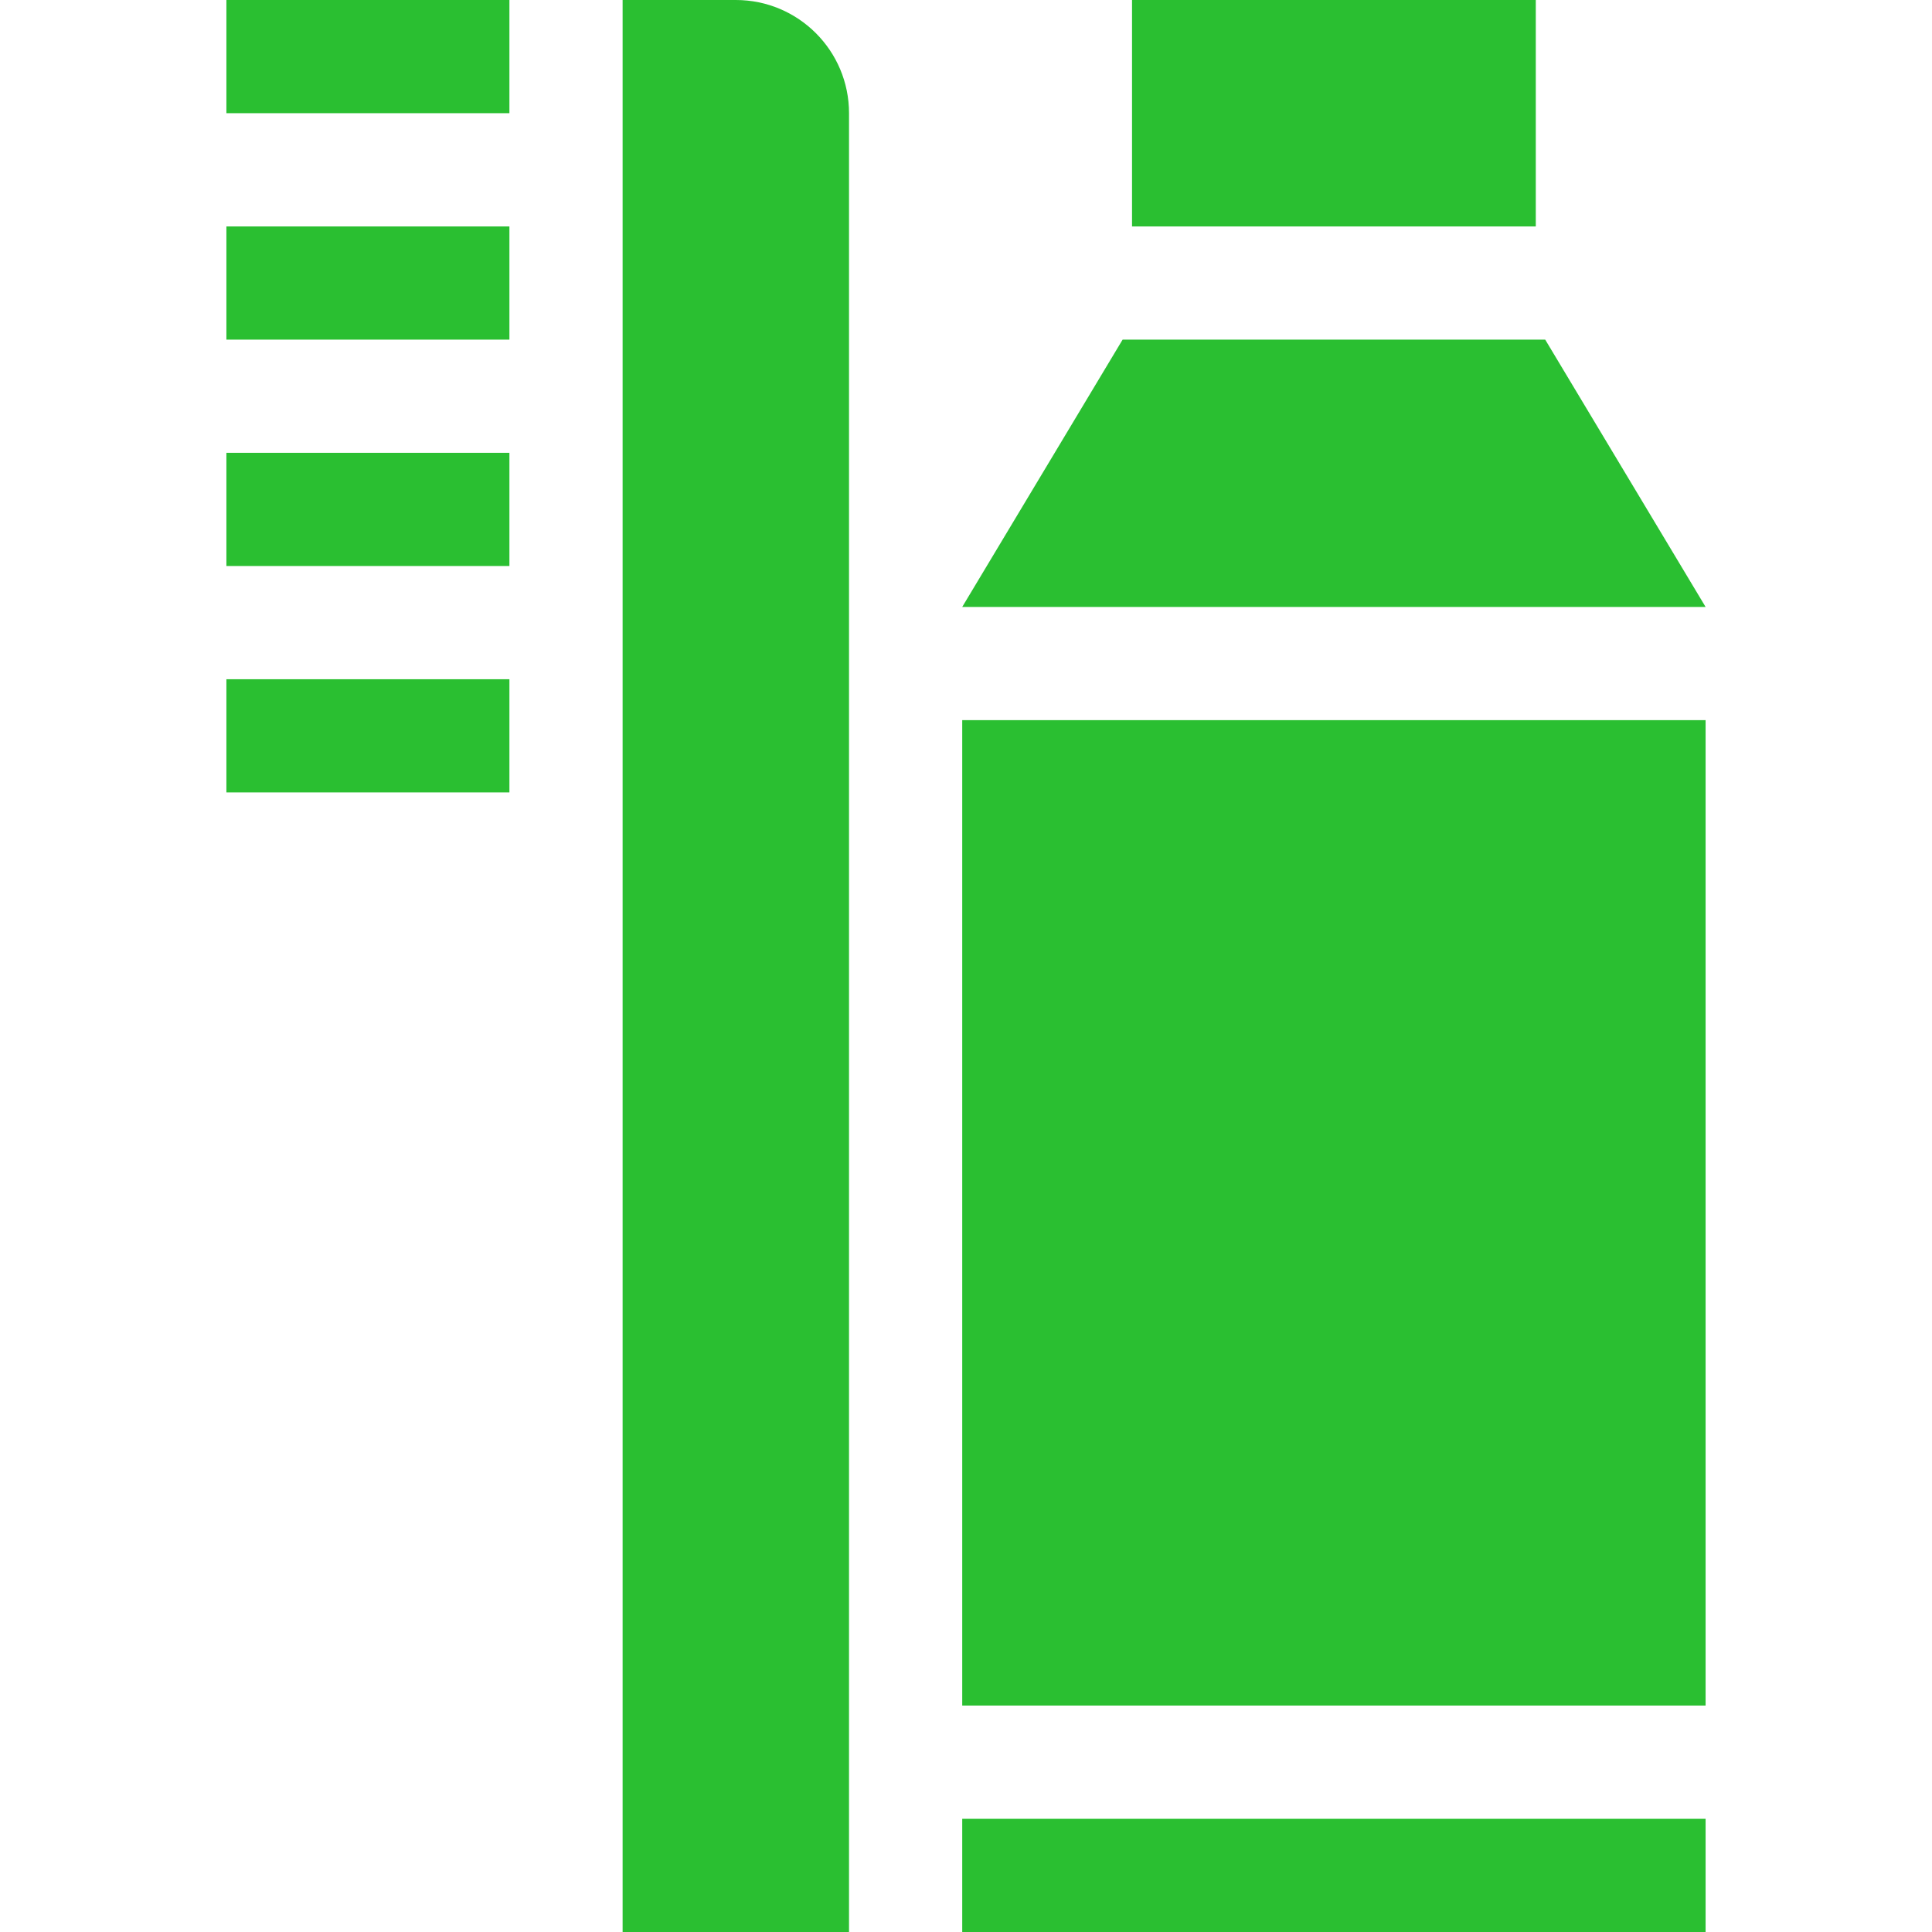 <?xml version="1.0" encoding="UTF-8"?> <svg xmlns="http://www.w3.org/2000/svg" viewBox="1744 2244 512 512" width="512" height="512" data-guides="{&quot;vertical&quot;:[],&quot;horizontal&quot;:[]}"><path fill="#2abf31" stroke="none" fill-opacity="1" stroke-width="1" stroke-opacity="1" color="rgb(51, 51, 51)" font-size-adjust="none" id="tSvg106ba08c62c" title="Path 23" d="M 1804 2424 C 1829 2424 1854 2424 1879 2424C 1879 2434 1879 2444 1879 2454C 1854 2454 1829 2454 1804 2454C 1804 2444 1804 2434 1804 2424Z"></path><path fill="#2abf31" stroke="none" fill-opacity="1" stroke-width="1" stroke-opacity="1" color="rgb(51, 51, 51)" font-size-adjust="none" id="tSvg98f259b4dc" title="Path 24" d="M 1804 2304 C 1829 2304 1854 2304 1879 2304C 1879 2314 1879 2324 1879 2334C 1854 2334 1829 2334 1804 2334C 1804 2324 1804 2314 1804 2304Z"></path><path fill="#2abf31" stroke="none" fill-opacity="1" stroke-width="1" stroke-opacity="1" color="rgb(51, 51, 51)" font-size-adjust="none" id="tSvg4bbf83df0c" title="Path 25" d="M 1804 2244 C 1829 2244 1854 2244 1879 2244C 1879 2254 1879 2264 1879 2274C 1854 2274 1829 2274 1804 2274C 1804 2264 1804 2254 1804 2244Z"></path><path fill="#2abf31" stroke="none" fill-opacity="1" stroke-width="1" stroke-opacity="1" color="rgb(51, 51, 51)" font-size-adjust="none" id="tSvg1854f6ca54c" title="Path 26" d="M 1804 2364 C 1829 2364 1854 2364 1879 2364C 1879 2374 1879 2384 1879 2394C 1854 2394 1829 2394 1804 2394C 1804 2384 1804 2374 1804 2364Z"></path><path fill="#2abf31" stroke="none" fill-opacity="1" stroke-width="1" stroke-opacity="1" color="rgb(51, 51, 51)" font-size-adjust="none" id="tSvg7d7d750ef0" title="Path 27" d="M 1939 2244 C 1929 2244 1919 2244 1909 2244C 1909 2414.667 1909 2585.333 1909 2756C 1929 2756 1949 2756 1969 2756C 1969 2595.333 1969 2434.667 1969 2274C 1969 2257.431 1955.569 2244 1939 2244Z"></path><path fill="#2abf31" stroke="none" fill-opacity="1" stroke-width="1" stroke-opacity="1" color="rgb(51, 51, 51)" font-size-adjust="none" id="tSvg1236ba33ea8" title="Path 28" d="M 1999 2726 C 2064.667 2726 2130.333 2726 2196 2726C 2196 2736 2196 2746 2196 2756C 2130.333 2756 2064.667 2756 1999 2756C 1999 2746 1999 2736 1999 2726Z"></path><path fill="#2abf31" stroke="none" fill-opacity="1" stroke-width="1" stroke-opacity="1" color="rgb(51, 51, 51)" font-size-adjust="none" id="tSvg1594734e5c5" title="Path 29" d="M 2044 2244 C 2079.667 2244 2115.333 2244 2151 2244C 2151 2264 2151 2284 2151 2304C 2115.333 2304 2079.667 2304 2044 2304C 2044 2284 2044 2264 2044 2244Z"></path><path fill="#2abf31" stroke="none" fill-opacity="1" stroke-width="1" stroke-opacity="1" color="rgb(51, 51, 51)" font-size-adjust="none" id="tSvgc1f464a4c3" title="Path 30" d="M 2153.493 2334 C 2116.164 2334 2078.836 2334 2041.507 2334C 2027.338 2357.615 2013.169 2381.23 1999 2404.845C 2064.667 2404.845 2130.333 2404.845 2196 2404.845C 2181.831 2381.23 2167.662 2357.615 2153.493 2334Z"></path><path fill="#2abf31" stroke="none" fill-opacity="1" stroke-width="1" stroke-opacity="1" color="rgb(51, 51, 51)" font-size-adjust="none" id="tSvgeeb2d2b17c" title="Path 31" d="M 1999 2434.845 C 2064.667 2434.845 2130.333 2434.845 2196 2434.845C 2196 2521.897 2196 2608.948 2196 2696C 2130.333 2696 2064.667 2696 1999 2696C 1999 2608.948 1999 2521.897 1999 2434.845Z"></path><defs></defs></svg> 